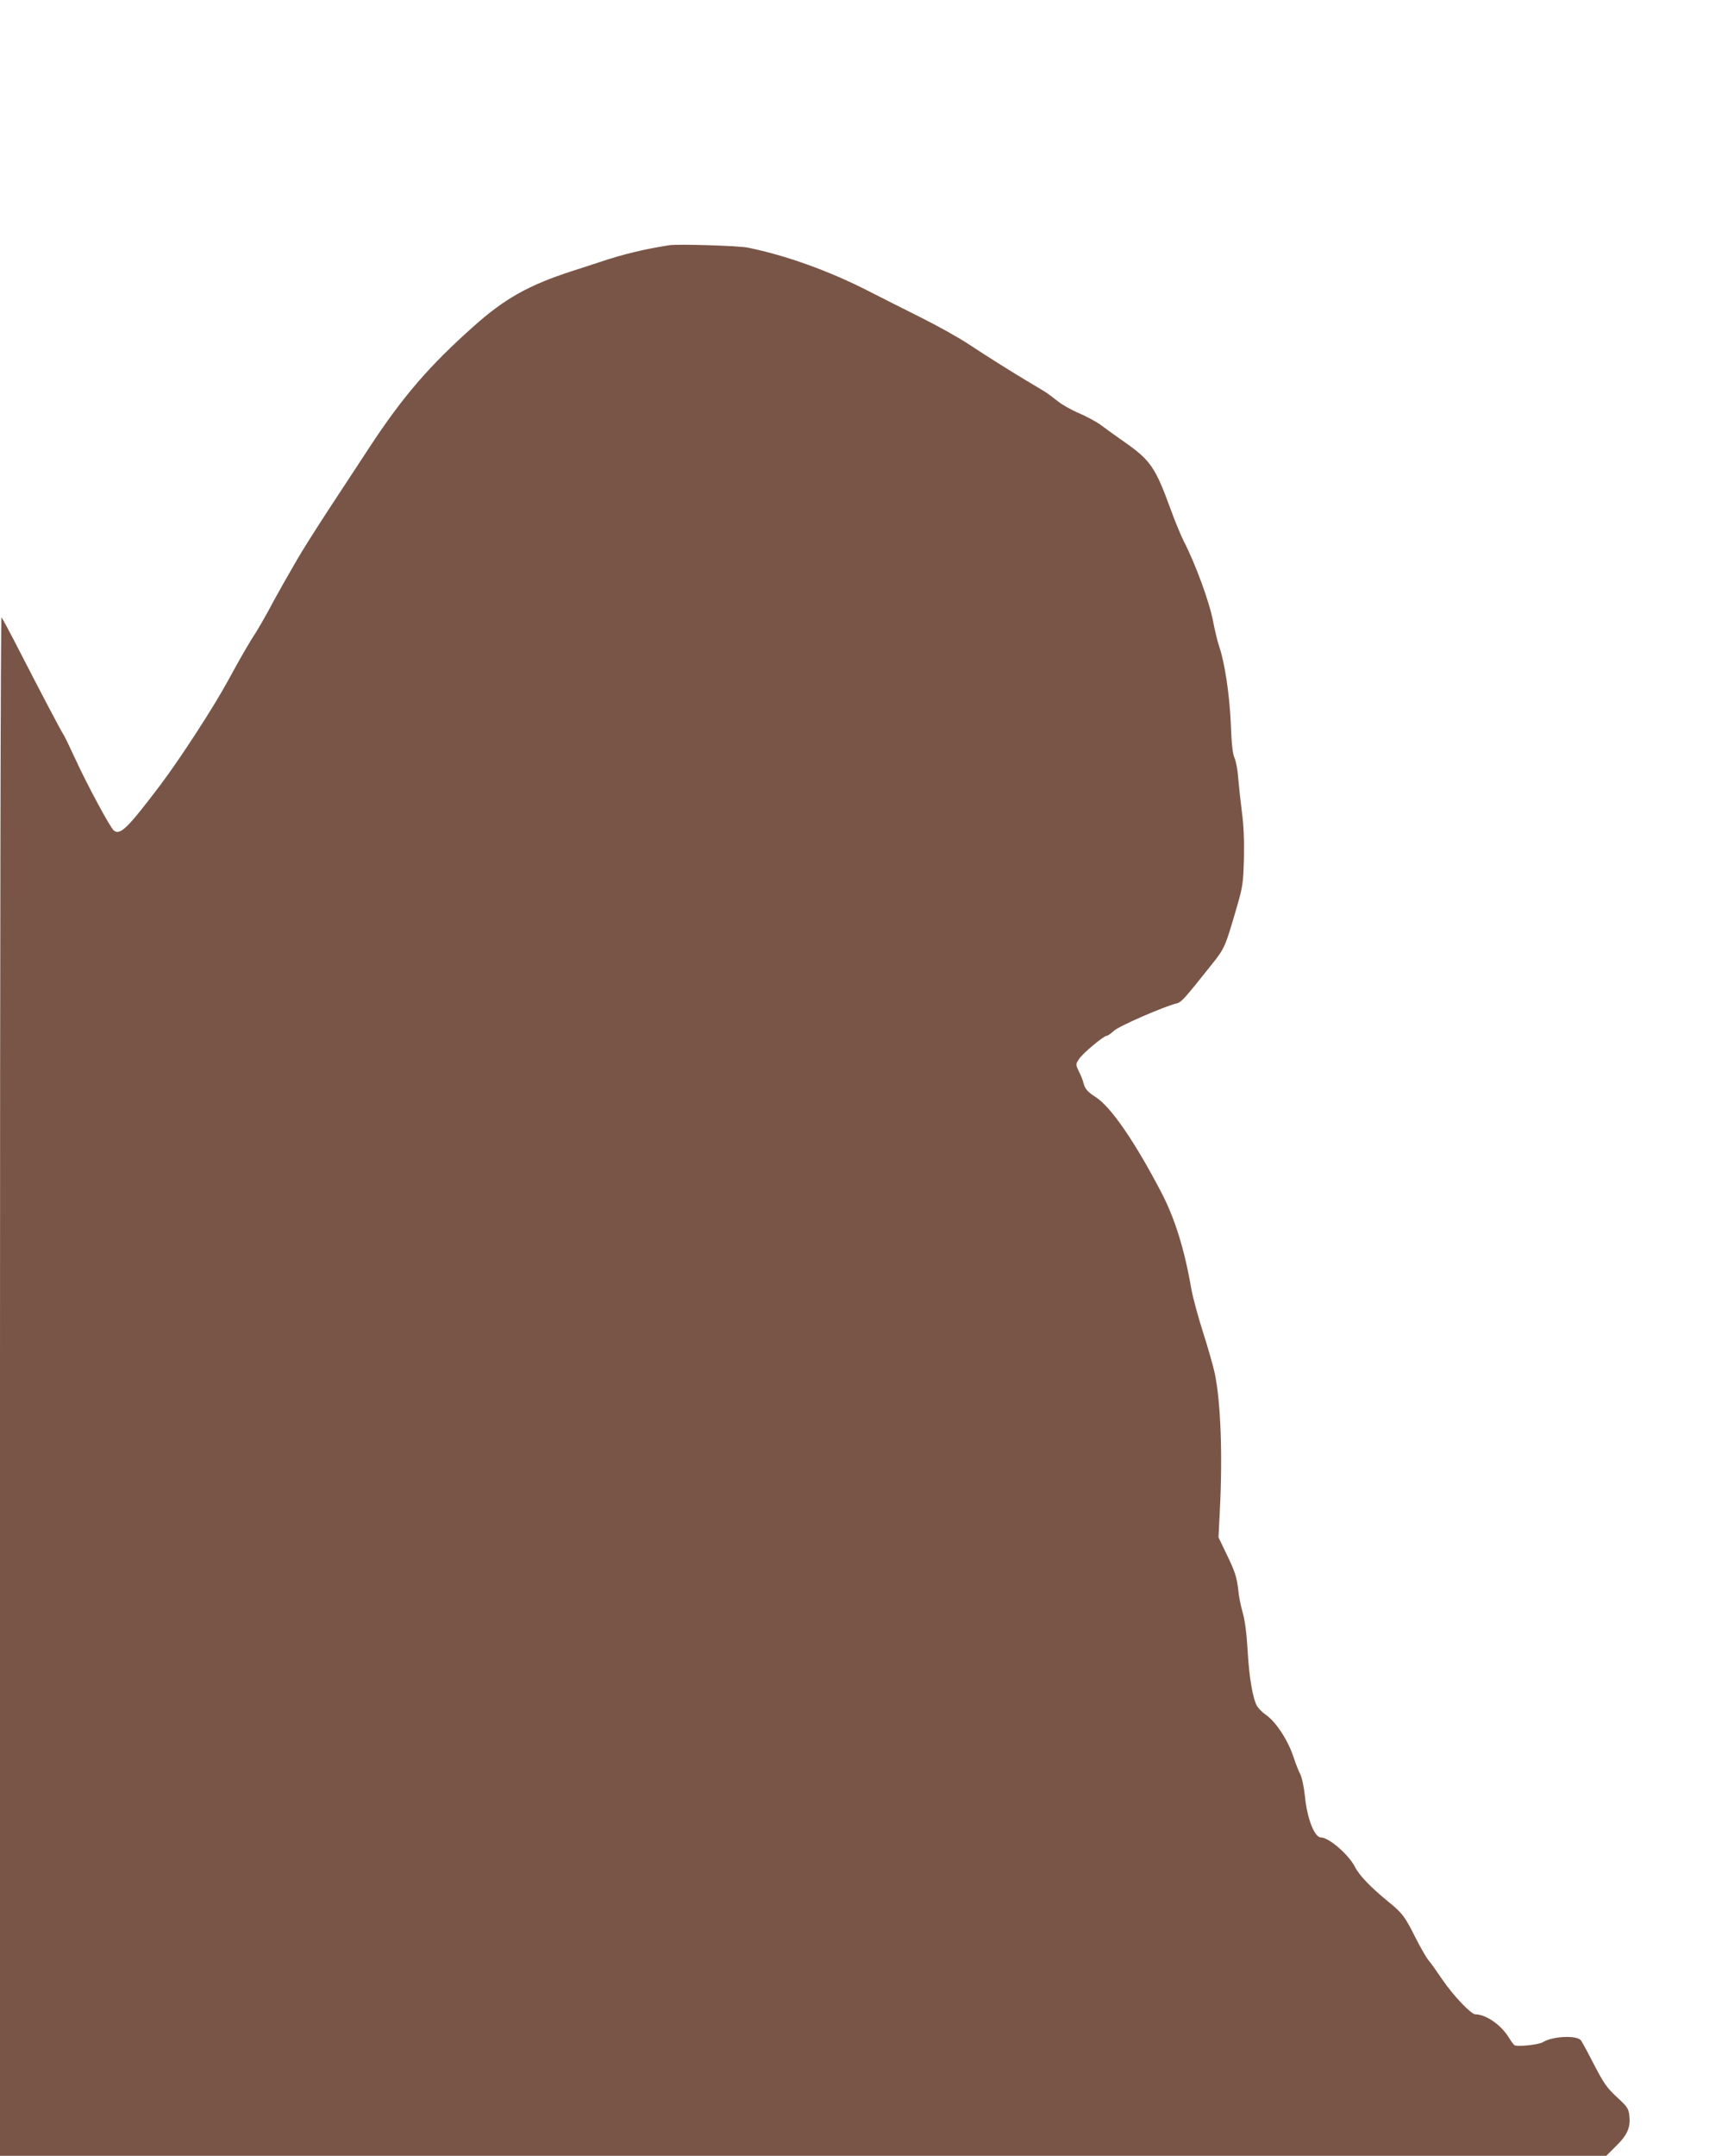 <?xml version="1.0" standalone="no"?>
<!DOCTYPE svg PUBLIC "-//W3C//DTD SVG 20010904//EN"
 "http://www.w3.org/TR/2001/REC-SVG-20010904/DTD/svg10.dtd">
<svg version="1.0" xmlns="http://www.w3.org/2000/svg"
 width="1015pt" height="1280pt" viewBox="0 0 1015 1280"
 preserveAspectRatio="xMidYMid meet">
<g transform="translate(0,1280) scale(0.1,-0.1)"
fill="#795548" stroke="none">
<path d="M3975 11344 c-146 -23 -266 -51 -410 -99 -38 -13 -113 -37 -166 -54
-259 -84 -400 -163 -583 -326 -267 -237 -425 -421 -623 -723 -49 -74 -153
-234 -233 -355 -80 -122 -167 -260 -194 -307 -27 -47 -65 -114 -86 -150 -20
-36 -59 -105 -85 -155 -27 -49 -61 -108 -75 -130 -32 -47 -94 -154 -165 -285
-85 -157 -285 -465 -402 -620 -194 -257 -240 -302 -277 -271 -22 18 -158 271
-227 421 -34 74 -66 140 -71 147 -11 14 -132 244 -265 503 -52 102 -99 189
-104 194 -5 6 -9 -1880 -9 -4562 l0 -4572 4770 0 4770 0 58 58 c67 65 87 111
79 180 -4 41 -12 53 -65 102 -71 66 -83 82 -157 225 -31 61 -61 115 -66 121
-26 31 -169 24 -225 -11 -25 -16 -154 -29 -170 -18 -5 4 -20 24 -32 44 -46 76
-137 139 -200 139 -25 0 -131 112 -194 204 -34 50 -72 104 -86 120 -13 16 -46
74 -74 129 -63 126 -78 147 -158 212 -108 88 -177 159 -203 211 -37 72 -154
174 -201 174 -39 0 -83 112 -96 247 -6 54 -17 108 -28 130 -11 21 -27 63 -37
93 -33 105 -107 218 -169 260 -19 13 -41 36 -50 50 -25 44 -47 167 -56 330 -6
101 -16 179 -29 224 -11 38 -23 96 -26 130 -9 81 -19 114 -73 224 l-45 94 8
161 c17 333 5 643 -30 812 -9 43 -41 154 -70 245 -29 91 -61 208 -70 260 -40
232 -97 414 -175 565 -160 307 -303 515 -394 572 -47 30 -62 48 -71 83 -3 14
-15 44 -27 68 -20 42 -20 42 0 73 20 33 147 139 165 139 6 0 25 13 42 29 27
27 299 146 376 164 26 7 49 33 203 227 81 101 82 105 152 345 35 121 38 141
42 288 2 107 -1 195 -12 275 -8 64 -18 155 -22 202 -3 47 -13 101 -22 120 -11
24 -18 87 -22 205 -8 175 -36 360 -69 457 -10 29 -26 96 -36 148 -22 117 -106
345 -176 480 -15 30 -49 111 -74 180 -93 256 -121 297 -280 408 -50 35 -110
78 -135 97 -25 19 -82 50 -128 70 -46 19 -104 52 -130 73 -26 21 -61 47 -79
58 -17 10 -64 39 -105 63 -115 69 -224 138 -343 216 -60 40 -191 113 -290 162
-99 49 -236 119 -305 154 -232 119 -492 213 -720 259 -57 11 -412 22 -465 14z"/>
</g>
</svg>
